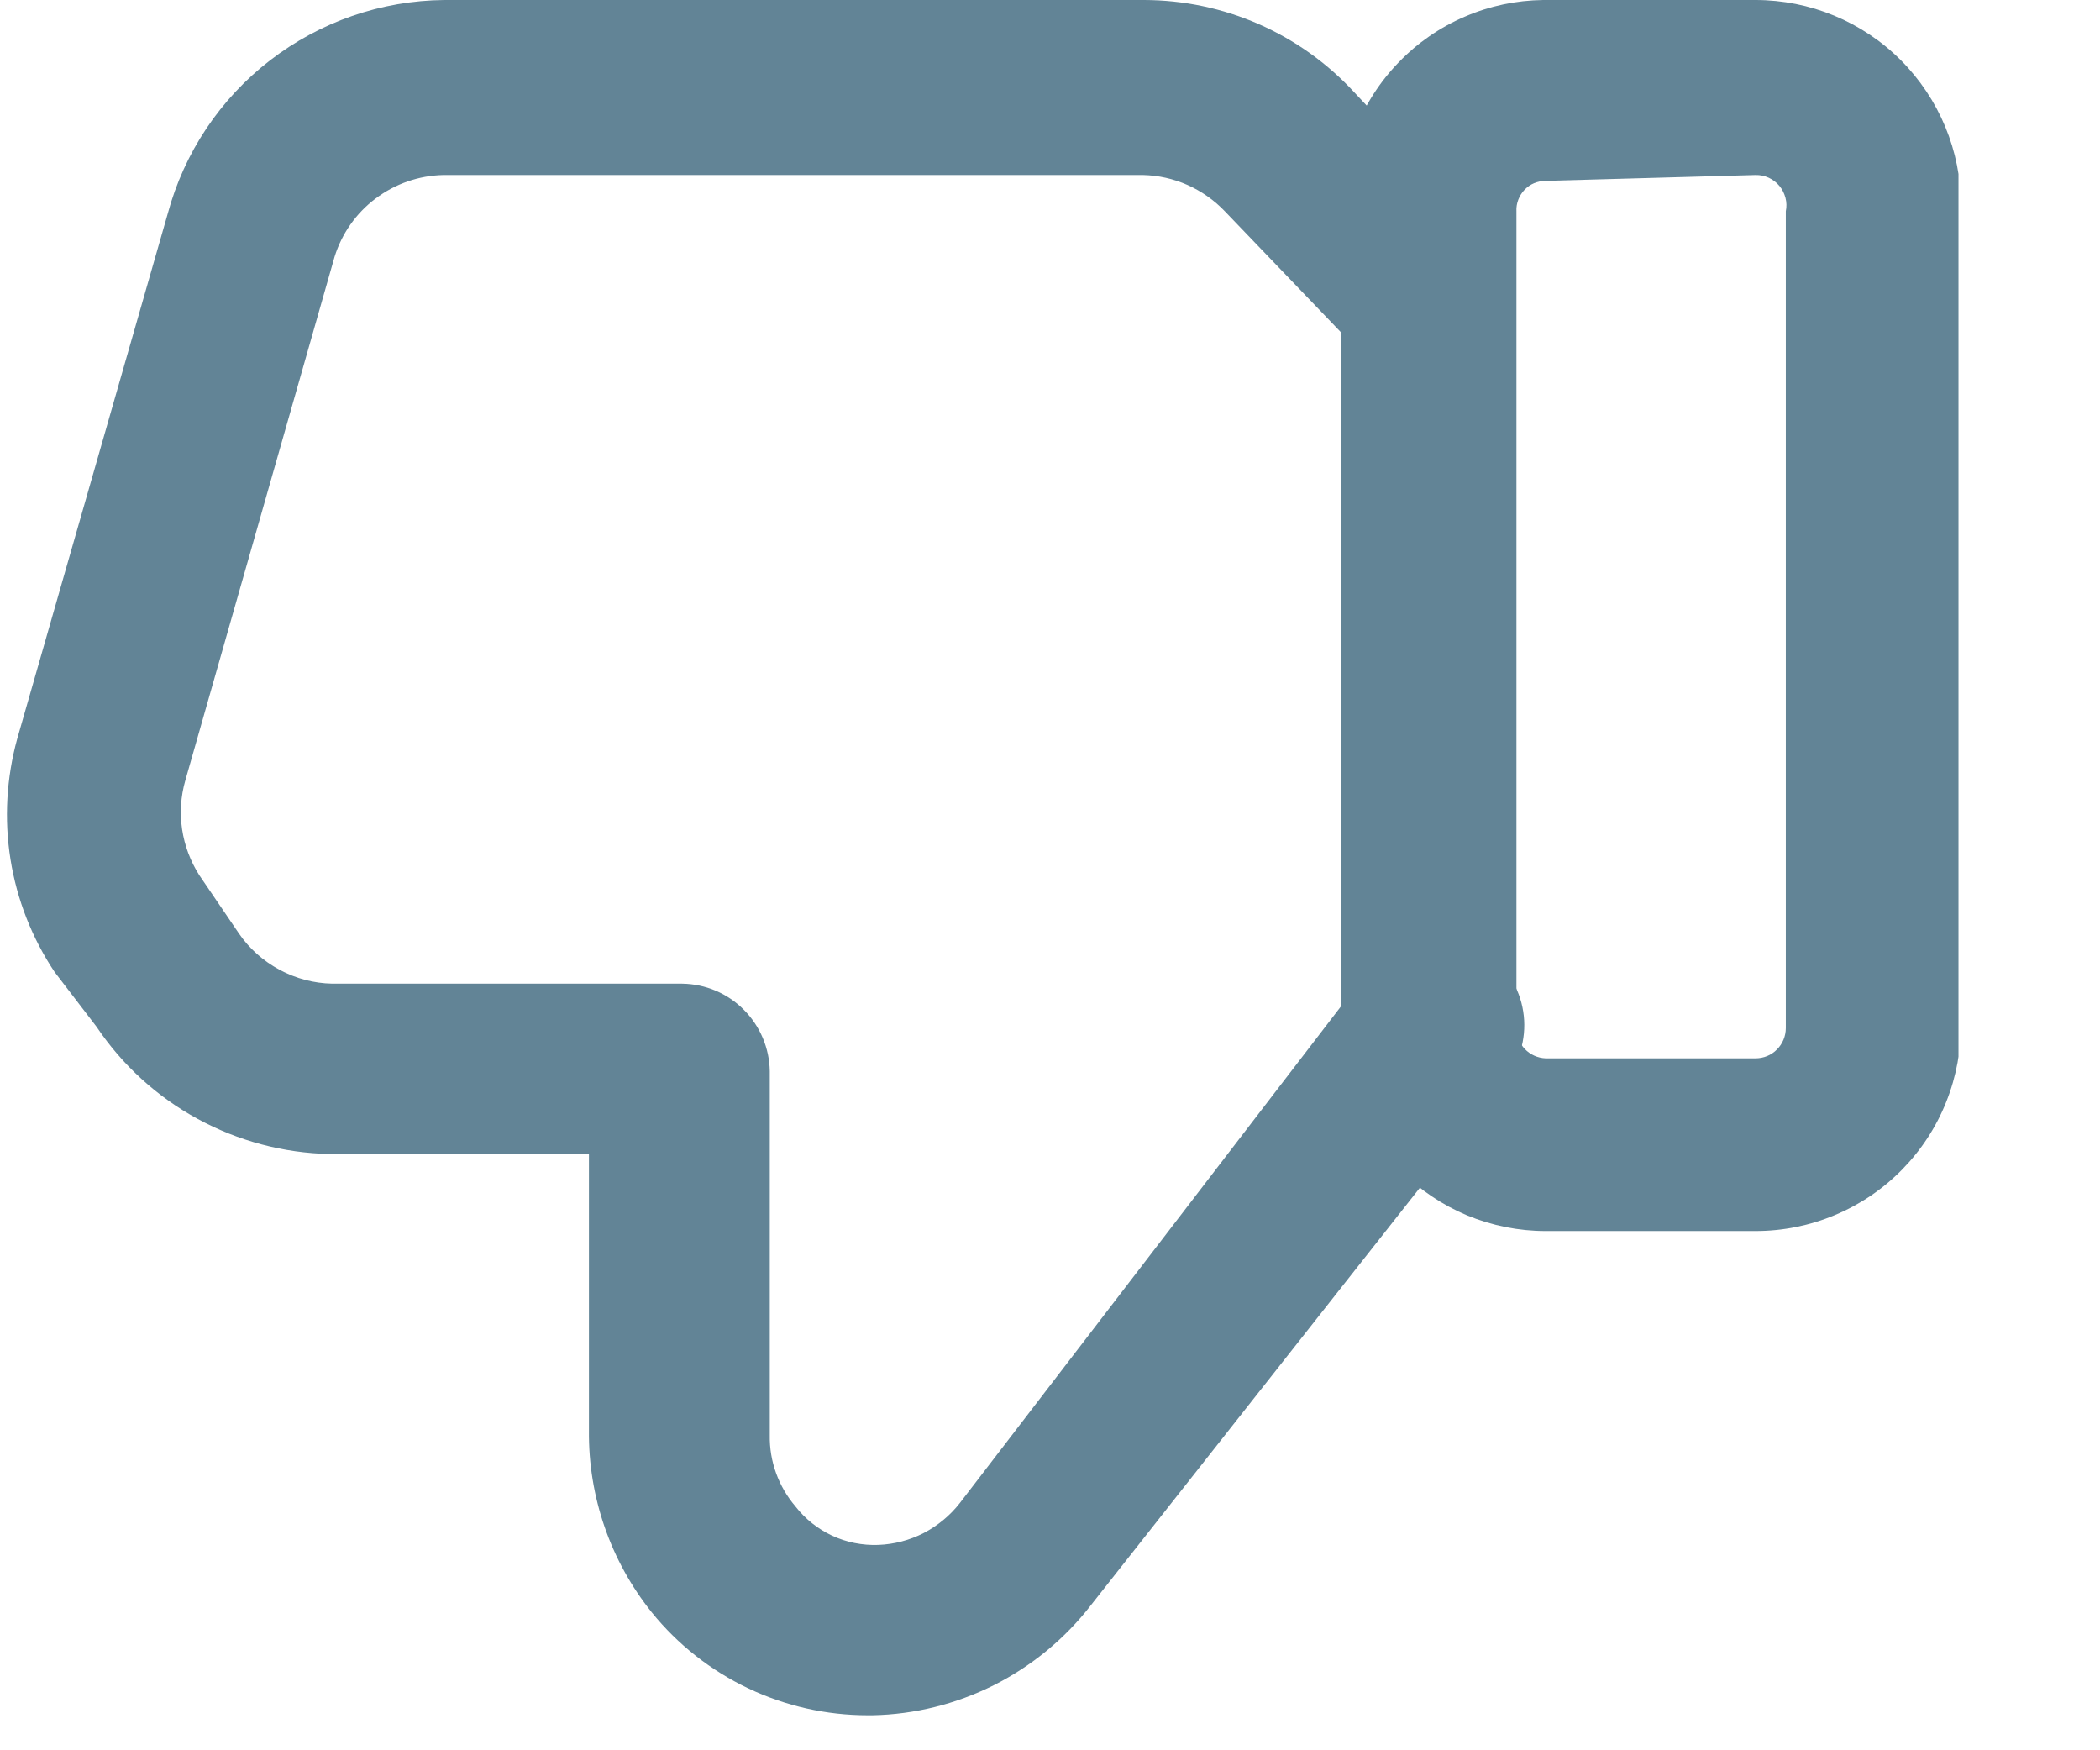 <?xml version="1.0" encoding="UTF-8"?> <svg xmlns="http://www.w3.org/2000/svg" width="18" height="15" viewBox="0 0 18 15" fill="none"><g clip-path="url(#clip0_2027_51803)"><path d="M15.047 10.55H13.248C13.017 10.55 12.789 10.504 12.575 10.416C12.363 10.327 12.169 10.197 12.007 10.034C11.844 9.87 11.715 9.676 11.628 9.463C11.54 9.249 11.496 9.021 11.498 8.79V1.79C11.492 1.559 11.533 1.328 11.617 1.113C11.701 0.897 11.828 0.7 11.989 0.534C12.15 0.367 12.342 0.234 12.555 0.143C12.767 0.051 12.996 0.003 13.227 0L15.047 0C15.514 0 15.962 0.185 16.292 0.515C16.622 0.846 16.808 1.293 16.808 1.76V8.76C16.811 8.994 16.769 9.226 16.682 9.443C16.596 9.66 16.467 9.857 16.303 10.024C16.139 10.191 15.944 10.323 15.728 10.413C15.512 10.504 15.281 10.55 15.047 10.55ZM13.248 1.55C13.214 1.55 13.181 1.557 13.149 1.57C13.118 1.583 13.091 1.602 13.067 1.627C13.044 1.651 13.026 1.68 13.014 1.711C13.002 1.743 12.996 1.776 12.998 1.81V8.81C12.998 8.877 13.024 8.942 13.07 8.99C13.117 9.039 13.18 9.067 13.248 9.07H15.047C15.117 9.07 15.183 9.043 15.231 8.994C15.28 8.945 15.307 8.879 15.307 8.81V1.81C15.315 1.772 15.314 1.733 15.304 1.695C15.294 1.658 15.277 1.623 15.252 1.593C15.227 1.563 15.195 1.539 15.16 1.523C15.125 1.507 15.086 1.499 15.047 1.5L13.248 1.55Z" fill="#628496"></path><path d="M7.438 14.7C7.083 14.7 6.733 14.621 6.413 14.469C6.093 14.317 5.811 14.095 5.588 13.82C5.233 13.378 5.042 12.827 5.048 12.26V9.89H2.828C2.431 9.882 2.043 9.779 1.694 9.589C1.346 9.4 1.049 9.129 0.828 8.8L0.468 8.33C0.274 8.039 0.145 7.71 0.09 7.365C0.035 7.02 0.055 6.667 0.148 6.33L1.438 1.83C1.579 1.308 1.887 0.847 2.315 0.517C2.743 0.187 3.267 0.005 3.808 0L9.808 0C10.146 0.001 10.48 0.071 10.79 0.207C11.1 0.343 11.378 0.542 11.607 0.79L12.787 2.05C12.891 2.199 12.936 2.381 12.915 2.562C12.895 2.742 12.809 2.909 12.675 3.031C12.54 3.153 12.366 3.222 12.185 3.226C12.003 3.229 11.826 3.167 11.688 3.05L10.498 1.81C10.407 1.715 10.299 1.639 10.178 1.585C10.058 1.532 9.929 1.503 9.798 1.5H3.798C3.589 1.505 3.387 1.575 3.22 1.701C3.053 1.826 2.93 2.001 2.868 2.2L1.588 6.69C1.549 6.826 1.54 6.968 1.561 7.108C1.582 7.247 1.632 7.381 1.708 7.5L2.048 8C2.137 8.13 2.257 8.236 2.396 8.311C2.535 8.386 2.69 8.427 2.848 8.43H5.848C6.046 8.433 6.235 8.512 6.375 8.653C6.515 8.793 6.595 8.982 6.598 9.18V12.3C6.594 12.523 6.673 12.74 6.818 12.91C6.901 13.017 7.009 13.103 7.133 13.161C7.256 13.218 7.392 13.245 7.528 13.24C7.663 13.235 7.797 13.2 7.918 13.138C8.038 13.075 8.144 12.988 8.228 12.88L11.697 8.36C11.755 8.276 11.829 8.205 11.915 8.151C12.001 8.096 12.097 8.06 12.198 8.044C12.298 8.028 12.401 8.033 12.499 8.058C12.598 8.083 12.691 8.127 12.771 8.189C12.852 8.251 12.919 8.328 12.969 8.417C13.019 8.506 13.05 8.603 13.061 8.705C13.072 8.806 13.062 8.908 13.033 9.005C13.003 9.102 12.953 9.192 12.887 9.27L9.348 13.76C9.126 14.046 8.842 14.279 8.519 14.442C8.195 14.604 7.84 14.693 7.478 14.7H7.438Z" fill="#628496"></path></g><defs><clipPath id="clip0_2027_51803"><rect width="16.74" height="14.7" fill="white" transform="translate(0.047)"></rect></clipPath></defs></svg> 